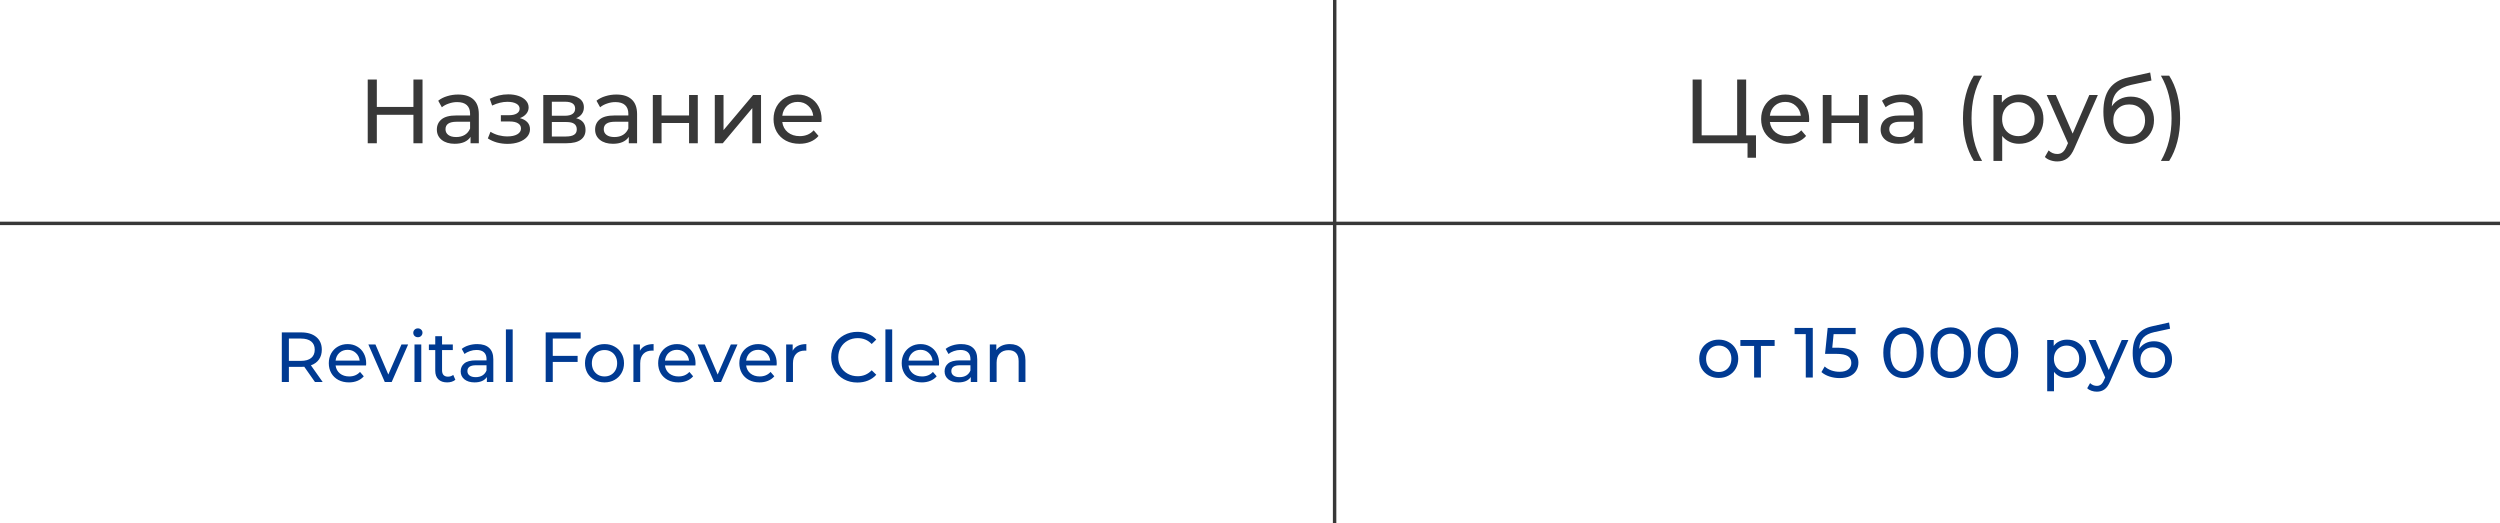 <?xml version="1.0" encoding="UTF-8"?> <svg xmlns="http://www.w3.org/2000/svg" width="12357" height="2587" viewBox="0 0 12357 2587" fill="none"><rect x="0" y="0" width="12357" height="2587" fill="#808080" stroke="none"/> <rect width="12357" height="2586" fill="white"></rect> <line y1="1104.16" x2="12357" y2="1104.16" stroke="#383838" stroke-width="17"></line> <line x1="6597.28" y1="0.002" x2="6596.69" y2="2586" stroke="#383838" stroke-width="17"></line> <path d="M2088.49 393V708H2043.49V567.6H1862.59V708H1817.59V393H1862.59V528.45H2043.49V393H2088.49ZM2264.58 467.25C2297.58 467.25 2322.78 475.35 2340.18 491.55C2357.88 507.75 2366.73 531.9 2366.73 564V708H2325.78V676.5C2318.58 687.6 2308.23 696.15 2294.73 702.15C2281.53 707.85 2265.78 710.7 2247.48 710.7C2220.78 710.7 2199.33 704.25 2183.13 691.35C2167.23 678.45 2159.28 661.5 2159.28 640.5C2159.28 619.5 2166.93 602.7 2182.23 590.1C2197.53 577.2 2221.83 570.75 2255.13 570.75H2323.53V562.2C2323.53 543.6 2318.13 529.35 2307.33 519.45C2296.53 509.55 2280.63 504.6 2259.63 504.6C2245.53 504.6 2231.73 507 2218.23 511.8C2204.73 516.3 2193.33 522.45 2184.03 530.25L2166.03 497.85C2178.33 487.95 2193.03 480.45 2210.13 475.35C2227.23 469.95 2245.38 467.25 2264.58 467.25ZM2254.68 677.4C2271.18 677.4 2285.43 673.8 2297.43 666.6C2309.43 659.1 2318.13 648.6 2323.53 635.1V601.8H2256.93C2220.33 601.8 2202.03 614.1 2202.03 638.7C2202.03 650.7 2206.68 660.15 2215.98 667.05C2225.28 673.95 2238.18 677.4 2254.68 677.4ZM2569.72 583.8C2585.62 588 2597.92 594.75 2606.62 604.05C2615.32 613.35 2619.67 624.9 2619.67 638.7C2619.67 652.8 2614.87 665.4 2605.27 676.5C2595.67 687.3 2582.32 695.85 2565.22 702.15C2548.42 708.15 2529.52 711.15 2508.52 711.15C2490.82 711.15 2473.42 708.9 2456.32 704.4C2439.52 699.6 2424.52 692.85 2411.32 684.15L2424.37 651.3C2435.77 658.5 2448.82 664.2 2463.52 668.4C2478.22 672.3 2493.07 674.25 2508.07 674.25C2528.47 674.25 2544.67 670.8 2556.67 663.9C2568.97 656.7 2575.12 647.1 2575.12 635.1C2575.12 624 2570.17 615.45 2560.27 609.45C2550.67 603.45 2537.02 600.45 2519.32 600.45H2475.67V569.4H2516.17C2532.37 569.4 2545.12 566.55 2554.42 560.85C2563.72 555.15 2568.37 547.35 2568.37 537.45C2568.37 526.65 2562.82 518.25 2551.72 512.25C2540.92 506.25 2526.22 503.25 2507.62 503.25C2483.92 503.25 2458.87 509.4 2432.47 521.7L2420.77 488.4C2449.87 473.7 2480.32 466.35 2512.12 466.35C2531.32 466.35 2548.57 469.05 2563.87 474.45C2579.17 479.85 2591.17 487.5 2599.87 497.4C2608.57 507.3 2612.92 518.55 2612.92 531.15C2612.92 542.85 2609.02 553.35 2601.22 562.65C2593.42 571.95 2582.92 579 2569.72 583.8ZM2847.79 584.25C2878.69 592.05 2894.14 611.4 2894.14 642.3C2894.14 663.3 2886.19 679.5 2870.29 690.9C2854.69 702.3 2831.29 708 2800.09 708H2685.34V469.5H2796.04C2824.24 469.5 2846.29 474.9 2862.19 485.7C2878.09 496.2 2886.04 511.2 2886.04 530.7C2886.04 543.3 2882.59 554.25 2875.69 563.55C2869.09 572.55 2859.79 579.45 2847.79 584.25ZM2727.64 572.1H2792.44C2808.94 572.1 2821.39 569.1 2829.79 563.1C2838.49 557.1 2842.84 548.4 2842.84 537C2842.84 514.2 2826.04 502.8 2792.44 502.8H2727.64V572.1ZM2796.94 674.7C2814.94 674.7 2828.44 671.85 2837.44 666.15C2846.44 660.45 2850.94 651.6 2850.94 639.6C2850.94 627.3 2846.74 618.15 2838.34 612.15C2830.24 606.15 2817.34 603.15 2799.64 603.15H2727.64V674.7H2796.94ZM3046.81 467.25C3079.81 467.25 3105.01 475.35 3122.41 491.55C3140.11 507.75 3148.96 531.9 3148.96 564V708H3108.01V676.5C3100.81 687.6 3090.46 696.15 3076.96 702.15C3063.76 707.85 3048.01 710.7 3029.71 710.7C3003.01 710.7 2981.56 704.25 2965.36 691.35C2949.46 678.45 2941.51 661.5 2941.51 640.5C2941.51 619.5 2949.16 602.7 2964.46 590.1C2979.76 577.2 3004.06 570.75 3037.36 570.75H3105.76V562.2C3105.76 543.6 3100.36 529.35 3089.56 519.45C3078.76 509.55 3062.86 504.6 3041.86 504.6C3027.76 504.6 3013.96 507 3000.46 511.8C2986.96 516.3 2975.56 522.45 2966.26 530.25L2948.26 497.85C2960.56 487.95 2975.26 480.45 2992.36 475.35C3009.46 469.95 3027.61 467.25 3046.81 467.25ZM3036.91 677.4C3053.41 677.4 3067.66 673.8 3079.66 666.6C3091.66 659.1 3100.36 648.6 3105.76 635.1V601.8H3039.16C3002.56 601.8 2984.26 614.1 2984.26 638.7C2984.26 650.7 2988.91 660.15 2998.21 667.05C3007.51 673.95 3020.41 677.4 3036.91 677.4ZM3226.75 469.5H3269.95V570.75H3405.85V469.5H3449.05V708H3405.85V608.1H3269.95V708H3226.75V469.5ZM3533.05 469.5H3576.25V643.2L3722.5 469.5H3761.65V708H3718.45V534.3L3572.65 708H3533.05V469.5ZM4061.05 590.1C4061.05 593.4 4060.75 597.75 4060.15 603.15H3866.65C3869.35 624.15 3878.5 641.1 3894.1 654C3910 666.6 3929.65 672.9 3953.05 672.9C3981.55 672.9 4004.5 663.3 4021.9 644.1L4045.75 672C4034.95 684.6 4021.45 694.2 4005.25 700.8C3989.35 707.4 3971.5 710.7 3951.7 710.7C3926.5 710.7 3904.15 705.6 3884.65 695.4C3865.15 684.9 3850 670.35 3839.2 651.75C3828.7 633.15 3823.45 612.15 3823.45 588.75C3823.45 565.65 3828.55 544.8 3838.75 526.2C3849.25 507.6 3863.5 493.2 3881.5 483C3899.8 472.5 3920.35 467.25 3943.15 467.25C3965.95 467.25 3986.2 472.5 4003.9 483C4021.9 493.2 4035.85 507.6 4045.75 526.2C4055.95 544.8 4061.05 566.1 4061.05 590.1ZM3943.15 503.7C3922.45 503.7 3905.05 510 3890.95 522.6C3877.15 535.2 3869.05 551.7 3866.65 572.1H4019.65C4017.25 552 4009 535.65 3994.9 523.05C3981.1 510.15 3963.85 503.7 3943.15 503.7Z" fill="#383838"></path> <path d="M1556.71 1888L1503.86 1812.75C1497.33 1813.22 1492.2 1813.45 1488.46 1813.45H1427.91V1888H1392.91V1643H1488.46C1520.2 1643 1545.16 1650.58 1563.36 1665.75C1581.56 1680.92 1590.66 1701.8 1590.66 1728.4C1590.66 1747.3 1586 1763.4 1576.66 1776.7C1567.33 1790 1554.03 1799.68 1536.76 1805.75L1594.86 1888H1556.71ZM1487.41 1783.7C1509.58 1783.7 1526.5 1778.92 1538.16 1769.35C1549.83 1759.78 1555.66 1746.13 1555.66 1728.4C1555.66 1710.67 1549.83 1697.13 1538.16 1687.8C1526.5 1678.23 1509.58 1673.45 1487.41 1673.45H1427.91V1783.7H1487.41ZM1809.96 1796.3C1809.96 1798.87 1809.73 1802.25 1809.26 1806.45H1658.76C1660.86 1822.78 1667.98 1835.97 1680.11 1846C1692.48 1855.8 1707.76 1860.7 1725.96 1860.7C1748.13 1860.7 1765.98 1853.23 1779.51 1838.3L1798.06 1860C1789.66 1869.8 1779.16 1877.27 1766.56 1882.4C1754.19 1887.53 1740.31 1890.1 1724.91 1890.1C1705.31 1890.1 1687.93 1886.13 1672.76 1878.2C1657.59 1870.03 1645.81 1858.72 1637.41 1844.25C1629.24 1829.78 1625.16 1813.45 1625.16 1795.25C1625.16 1777.28 1629.13 1761.07 1637.06 1746.6C1645.23 1732.13 1656.31 1720.93 1670.31 1713C1684.54 1704.83 1700.53 1700.75 1718.26 1700.75C1735.99 1700.75 1751.74 1704.83 1765.51 1713C1779.51 1720.93 1790.36 1732.13 1798.06 1746.6C1805.99 1761.07 1809.96 1777.63 1809.96 1796.3ZM1718.26 1729.1C1702.16 1729.1 1688.63 1734 1677.66 1743.8C1666.93 1753.6 1660.63 1766.43 1658.76 1782.3H1777.76C1775.89 1766.67 1769.48 1753.95 1758.51 1744.15C1747.78 1734.12 1734.36 1729.1 1718.26 1729.1ZM2017.35 1702.5L1936.15 1888H1901.85L1820.65 1702.5H1855.65L1919.35 1851.25L1984.45 1702.5H2017.35ZM2048.71 1702.5H2082.31V1888H2048.71V1702.5ZM2065.51 1666.8C2058.97 1666.8 2053.49 1664.7 2049.06 1660.5C2044.86 1656.3 2042.76 1651.17 2042.76 1645.1C2042.76 1639.03 2044.86 1633.9 2049.06 1629.7C2053.49 1625.27 2058.97 1623.05 2065.51 1623.05C2072.04 1623.05 2077.41 1625.15 2081.61 1629.35C2086.04 1633.32 2088.26 1638.33 2088.26 1644.4C2088.26 1650.7 2086.04 1656.07 2081.61 1660.5C2077.41 1664.7 2072.04 1666.8 2065.51 1666.8ZM2250.76 1877.15C2245.86 1881.35 2239.79 1884.62 2232.56 1886.95C2225.33 1889.05 2217.86 1890.1 2210.16 1890.1C2191.49 1890.1 2177.03 1885.08 2166.76 1875.05C2156.49 1865.02 2151.36 1850.67 2151.36 1832V1730.15H2119.86V1702.5H2151.36V1661.9H2184.96V1702.5H2238.16V1730.15H2184.96V1830.6C2184.96 1840.63 2187.41 1848.33 2192.31 1853.7C2197.44 1859.07 2204.68 1861.75 2214.01 1861.75C2224.28 1861.75 2233.03 1858.83 2240.26 1853L2250.76 1877.15ZM2358.93 1700.75C2384.6 1700.75 2404.2 1707.05 2417.73 1719.65C2431.5 1732.25 2438.38 1751.03 2438.38 1776V1888H2406.53V1863.5C2400.93 1872.13 2392.88 1878.78 2382.38 1883.45C2372.11 1887.88 2359.86 1890.1 2345.63 1890.1C2324.86 1890.1 2308.18 1885.08 2295.58 1875.05C2283.21 1865.02 2277.03 1851.83 2277.03 1835.5C2277.03 1819.17 2282.98 1806.1 2294.88 1796.3C2306.78 1786.27 2325.68 1781.25 2351.58 1781.25H2404.78V1774.6C2404.78 1760.13 2400.58 1749.05 2392.18 1741.35C2383.78 1733.65 2371.41 1729.8 2355.08 1729.8C2344.11 1729.8 2333.38 1731.67 2322.88 1735.4C2312.38 1738.9 2303.51 1743.68 2296.28 1749.75L2282.28 1724.55C2291.85 1716.85 2303.28 1711.02 2316.58 1707.05C2329.88 1702.85 2344 1700.75 2358.93 1700.75ZM2351.23 1864.2C2364.06 1864.2 2375.15 1861.4 2384.48 1855.8C2393.81 1849.97 2400.58 1841.8 2404.78 1831.3V1805.4H2352.98C2324.51 1805.4 2310.28 1814.97 2310.28 1834.1C2310.28 1843.43 2313.9 1850.78 2321.13 1856.15C2328.36 1861.52 2338.4 1864.2 2351.23 1864.2ZM2500.56 1628.3H2534.16V1888H2500.56V1628.3ZM2732.21 1673.45V1758.85H2855.06V1788.95H2732.21V1888H2697.21V1643H2870.11V1673.45H2732.21ZM2988.12 1890.1C2969.68 1890.1 2953.12 1886.02 2938.42 1877.85C2923.72 1869.68 2912.17 1858.48 2903.77 1844.25C2895.6 1829.78 2891.52 1813.45 2891.52 1795.25C2891.52 1777.05 2895.6 1760.83 2903.77 1746.6C2912.17 1732.13 2923.72 1720.93 2938.42 1713C2953.12 1704.83 2969.68 1700.75 2988.12 1700.75C3006.55 1700.75 3023 1704.83 3037.47 1713C3052.17 1720.93 3063.6 1732.13 3071.77 1746.6C3080.17 1760.83 3084.37 1777.05 3084.37 1795.25C3084.37 1813.45 3080.17 1829.78 3071.77 1844.25C3063.6 1858.48 3052.17 1869.68 3037.47 1877.85C3023 1886.02 3006.55 1890.1 2988.12 1890.1ZM2988.12 1860.7C3000.02 1860.7 3010.63 1858.02 3019.97 1852.65C3029.53 1847.05 3037 1839.35 3042.37 1829.55C3047.73 1819.52 3050.42 1808.08 3050.42 1795.25C3050.42 1782.42 3047.73 1771.1 3042.37 1761.3C3037 1751.27 3029.53 1743.57 3019.97 1738.2C3010.63 1732.83 3000.02 1730.15 2988.12 1730.15C2976.22 1730.15 2965.48 1732.83 2955.92 1738.2C2946.58 1743.57 2939.12 1751.27 2933.52 1761.3C2928.15 1771.1 2925.47 1782.42 2925.47 1795.25C2925.47 1808.08 2928.15 1819.52 2933.52 1829.55C2939.12 1839.35 2946.58 1847.05 2955.92 1852.65C2965.48 1858.02 2976.22 1860.7 2988.12 1860.7ZM3163.03 1733.65C3168.87 1722.92 3177.5 1714.75 3188.93 1709.15C3200.37 1703.55 3214.25 1700.75 3230.58 1700.75V1733.3C3228.72 1733.07 3226.15 1732.95 3222.88 1732.95C3204.68 1732.95 3190.33 1738.43 3179.83 1749.4C3169.57 1760.13 3164.43 1775.53 3164.43 1795.6V1888H3130.83V1702.5H3163.03V1733.65ZM3437.94 1796.3C3437.94 1798.87 3437.7 1802.25 3437.24 1806.45H3286.74C3288.84 1822.78 3295.95 1835.97 3308.09 1846C3320.45 1855.8 3335.74 1860.7 3353.94 1860.7C3376.1 1860.7 3393.95 1853.23 3407.49 1838.3L3426.04 1860C3417.64 1869.8 3407.14 1877.27 3394.54 1882.4C3382.17 1887.53 3368.29 1890.1 3352.89 1890.1C3333.29 1890.1 3315.9 1886.13 3300.74 1878.2C3285.57 1870.03 3273.79 1858.72 3265.39 1844.25C3257.22 1829.78 3253.14 1813.45 3253.14 1795.25C3253.14 1777.28 3257.1 1761.07 3265.04 1746.6C3273.2 1732.13 3284.29 1720.93 3298.29 1713C3312.52 1704.83 3328.5 1700.75 3346.24 1700.75C3363.97 1700.75 3379.72 1704.83 3393.49 1713C3407.49 1720.93 3418.34 1732.13 3426.04 1746.6C3433.97 1761.07 3437.94 1777.63 3437.94 1796.3ZM3346.24 1729.1C3330.14 1729.1 3316.6 1734 3305.64 1743.8C3294.9 1753.6 3288.6 1766.43 3286.74 1782.3H3405.74C3403.87 1766.67 3397.45 1753.95 3386.49 1744.15C3375.75 1734.12 3362.34 1729.1 3346.24 1729.1ZM3645.33 1702.5L3564.13 1888H3529.83L3448.63 1702.5H3483.63L3547.33 1851.25L3612.43 1702.5H3645.33ZM3839.21 1796.3C3839.21 1798.87 3838.97 1802.25 3838.51 1806.45H3688.01C3690.11 1822.78 3697.22 1835.97 3709.36 1846C3721.72 1855.8 3737.01 1860.7 3755.21 1860.7C3777.37 1860.7 3795.22 1853.23 3808.76 1838.3L3827.31 1860C3818.91 1869.8 3808.41 1877.27 3795.81 1882.4C3783.44 1887.53 3769.56 1890.1 3754.16 1890.1C3734.56 1890.1 3717.17 1886.13 3702.01 1878.2C3686.84 1870.03 3675.06 1858.72 3666.66 1844.25C3658.49 1829.78 3654.41 1813.45 3654.41 1795.25C3654.41 1777.28 3658.37 1761.07 3666.31 1746.6C3674.47 1732.13 3685.56 1720.93 3699.56 1713C3713.79 1704.83 3729.77 1700.75 3747.51 1700.75C3765.24 1700.75 3780.99 1704.83 3794.76 1713C3808.76 1720.93 3819.61 1732.13 3827.31 1746.6C3835.24 1761.07 3839.21 1777.63 3839.21 1796.3ZM3747.51 1729.1C3731.41 1729.1 3717.87 1734 3706.91 1743.8C3696.17 1753.6 3689.87 1766.43 3688.01 1782.3H3807.01C3805.14 1766.67 3798.72 1753.95 3787.76 1744.15C3777.02 1734.12 3763.61 1729.1 3747.51 1729.1ZM3918.06 1733.65C3923.9 1722.92 3932.53 1714.75 3943.96 1709.15C3955.4 1703.55 3969.28 1700.75 3985.61 1700.75V1733.3C3983.75 1733.07 3981.18 1732.95 3977.91 1732.95C3959.71 1732.95 3945.36 1738.43 3934.86 1749.4C3924.6 1760.13 3919.46 1775.53 3919.46 1795.6V1888H3885.86V1702.5H3918.06V1733.65ZM4237.86 1890.8C4213.36 1890.8 4191.2 1885.43 4171.36 1874.7C4151.76 1863.73 4136.36 1848.8 4125.16 1829.9C4113.96 1810.77 4108.36 1789.3 4108.36 1765.5C4108.36 1741.7 4113.96 1720.35 4125.16 1701.45C4136.36 1682.32 4151.88 1667.38 4171.71 1656.65C4191.55 1645.68 4213.71 1640.2 4238.21 1640.2C4257.35 1640.2 4274.85 1643.47 4290.71 1650C4306.58 1656.3 4320.11 1665.75 4331.31 1678.35L4308.56 1700.4C4290.13 1681.03 4267.15 1671.35 4239.61 1671.35C4221.41 1671.35 4204.96 1675.43 4190.26 1683.6C4175.56 1691.77 4164.01 1703.08 4155.61 1717.55C4147.45 1731.78 4143.36 1747.77 4143.36 1765.5C4143.36 1783.23 4147.45 1799.33 4155.61 1813.8C4164.01 1828.03 4175.56 1839.23 4190.26 1847.4C4204.96 1855.57 4221.41 1859.65 4239.61 1859.65C4266.91 1859.65 4289.9 1849.85 4308.56 1830.25L4331.31 1852.3C4320.11 1864.9 4306.46 1874.47 4290.36 1881C4274.5 1887.53 4257 1890.8 4237.86 1890.8ZM4376.34 1628.3H4409.94V1888H4376.34V1628.3ZM4641.75 1796.3C4641.75 1798.87 4641.51 1802.25 4641.05 1806.45H4490.55C4492.65 1822.78 4499.76 1835.97 4511.9 1846C4524.26 1855.8 4539.55 1860.7 4557.75 1860.7C4579.91 1860.7 4597.76 1853.23 4611.3 1838.3L4629.85 1860C4621.45 1869.8 4610.95 1877.27 4598.35 1882.4C4585.98 1887.53 4572.1 1890.1 4556.7 1890.1C4537.1 1890.1 4519.71 1886.13 4504.55 1878.2C4489.38 1870.03 4477.6 1858.72 4469.2 1844.25C4461.03 1829.78 4456.95 1813.45 4456.95 1795.25C4456.95 1777.28 4460.91 1761.07 4468.85 1746.6C4477.01 1732.13 4488.1 1720.93 4502.1 1713C4516.33 1704.83 4532.31 1700.75 4550.05 1700.75C4567.78 1700.75 4583.53 1704.83 4597.3 1713C4611.3 1720.93 4622.15 1732.13 4629.85 1746.6C4637.78 1761.07 4641.75 1777.63 4641.75 1796.3ZM4550.05 1729.1C4533.95 1729.1 4520.41 1734 4509.45 1743.8C4498.71 1753.6 4492.41 1766.43 4490.55 1782.3H4609.55C4607.68 1766.67 4601.26 1753.95 4590.3 1744.15C4579.56 1734.12 4566.15 1729.1 4550.05 1729.1ZM4750.83 1700.75C4776.49 1700.75 4796.09 1707.05 4809.63 1719.65C4823.39 1732.25 4830.28 1751.03 4830.28 1776V1888H4798.43V1863.5C4792.83 1872.13 4784.78 1878.78 4774.28 1883.45C4764.01 1887.88 4751.76 1890.1 4737.53 1890.1C4716.76 1890.1 4700.08 1885.08 4687.48 1875.05C4675.11 1865.02 4668.93 1851.83 4668.93 1835.5C4668.93 1819.17 4674.88 1806.1 4686.78 1796.3C4698.68 1786.27 4717.58 1781.25 4743.48 1781.25H4796.68V1774.6C4796.68 1760.13 4792.48 1749.05 4784.08 1741.35C4775.68 1733.65 4763.31 1729.8 4746.98 1729.8C4736.01 1729.8 4725.28 1731.67 4714.78 1735.4C4704.28 1738.9 4695.41 1743.68 4688.18 1749.75L4674.18 1724.55C4683.74 1716.85 4695.18 1711.02 4708.48 1707.05C4721.78 1702.85 4735.89 1700.75 4750.83 1700.75ZM4743.13 1864.2C4755.96 1864.2 4767.04 1861.4 4776.38 1855.8C4785.71 1849.97 4792.48 1841.8 4796.68 1831.3V1805.4H4744.88C4716.41 1805.4 4702.18 1814.97 4702.18 1834.1C4702.18 1843.43 4705.79 1850.78 4713.03 1856.15C4720.26 1861.52 4730.29 1864.2 4743.13 1864.2ZM4991.51 1700.75C5015.07 1700.75 5033.74 1707.63 5047.51 1721.4C5061.51 1734.93 5068.51 1754.88 5068.51 1781.25V1888H5034.91V1785.1C5034.91 1767.13 5030.59 1753.6 5021.96 1744.5C5013.32 1735.4 5000.96 1730.85 4984.86 1730.85C4966.66 1730.85 4952.31 1736.22 4941.81 1746.95C4931.31 1757.45 4926.06 1772.62 4926.06 1792.45V1888H4892.46V1702.5H4924.66V1730.5C4931.42 1720.93 4940.52 1713.58 4951.96 1708.45C4963.62 1703.32 4976.81 1700.75 4991.51 1700.75Z" fill="#003A92"></path> <path d="M8495.52 1868.1C8477.08 1868.1 8460.52 1864.02 8445.82 1855.85C8431.12 1847.68 8419.57 1836.48 8411.17 1822.25C8403 1807.78 8398.92 1791.45 8398.92 1773.25C8398.92 1755.05 8403 1738.83 8411.17 1724.6C8419.57 1710.13 8431.12 1698.93 8445.82 1691C8460.52 1682.83 8477.08 1678.75 8495.52 1678.75C8513.95 1678.75 8530.4 1682.83 8544.87 1691C8559.57 1698.93 8571 1710.13 8579.17 1724.6C8587.57 1738.83 8591.77 1755.05 8591.77 1773.25C8591.77 1791.45 8587.57 1807.78 8579.17 1822.25C8571 1836.48 8559.57 1847.68 8544.87 1855.85C8530.4 1864.02 8513.95 1868.1 8495.52 1868.1ZM8495.52 1838.7C8507.42 1838.7 8518.03 1836.02 8527.37 1830.65C8536.93 1825.05 8544.4 1817.35 8549.77 1807.55C8555.13 1797.52 8557.82 1786.08 8557.82 1773.25C8557.82 1760.42 8555.13 1749.1 8549.77 1739.3C8544.4 1729.27 8536.93 1721.57 8527.37 1716.2C8518.03 1710.83 8507.42 1708.15 8495.52 1708.15C8483.62 1708.15 8472.88 1710.83 8463.32 1716.2C8453.98 1721.57 8446.52 1729.27 8440.92 1739.3C8435.55 1749.1 8432.87 1760.42 8432.87 1773.25C8432.87 1786.08 8435.55 1797.52 8440.92 1807.55C8446.52 1817.35 8453.98 1825.05 8463.32 1830.65C8472.88 1836.02 8483.62 1838.7 8495.52 1838.7ZM8771.7 1709.9H8703.8V1866H8670.2V1709.9H8602.3V1680.5H8771.7V1709.9ZM8960.25 1621V1866H8925.6V1651.45H8870.3V1621H8960.25ZM9083.84 1718.65C9118.84 1718.65 9144.51 1725.3 9160.84 1738.6C9177.41 1751.67 9185.69 1769.63 9185.69 1792.5C9185.69 1806.97 9182.19 1820.03 9175.19 1831.7C9168.42 1843.13 9158.04 1852.23 9144.04 1859C9130.27 1865.53 9113.24 1868.8 9092.94 1868.8C9075.67 1868.8 9058.99 1866.23 9042.89 1861.1C9026.79 1855.73 9013.49 1848.38 9002.99 1839.05L9019.09 1811.4C9027.49 1819.33 9038.22 1825.75 9051.29 1830.65C9064.36 1835.32 9078.12 1837.65 9092.59 1837.65C9111.02 1837.65 9125.26 1833.8 9135.29 1826.1C9145.56 1818.17 9150.69 1807.43 9150.69 1793.9C9150.69 1779.2 9145.09 1768.12 9133.89 1760.65C9122.69 1752.95 9103.56 1749.1 9076.49 1749.1H9020.84L9033.79 1621H9172.04V1651.45H9063.19L9056.54 1718.65H9083.84ZM9408.91 1868.8C9389.55 1868.8 9372.28 1863.9 9357.11 1854.1C9342.18 1844.07 9330.4 1829.6 9321.76 1810.7C9313.13 1791.8 9308.81 1769.4 9308.81 1743.5C9308.81 1717.6 9313.13 1695.2 9321.76 1676.3C9330.4 1657.4 9342.18 1643.05 9357.11 1633.25C9372.28 1623.22 9389.55 1618.2 9408.91 1618.2C9428.05 1618.2 9445.08 1623.22 9460.01 1633.25C9475.18 1643.05 9487.08 1657.4 9495.71 1676.3C9504.35 1695.2 9508.66 1717.6 9508.66 1743.5C9508.66 1769.4 9504.35 1791.8 9495.71 1810.7C9487.08 1829.6 9475.18 1844.07 9460.01 1854.1C9445.08 1863.9 9428.05 1868.8 9408.91 1868.8ZM9408.91 1837.65C9428.51 1837.65 9444.15 1829.6 9455.81 1813.5C9467.71 1797.4 9473.66 1774.07 9473.66 1743.5C9473.66 1712.93 9467.71 1689.6 9455.81 1673.5C9444.15 1657.4 9428.51 1649.35 9408.91 1649.35C9389.08 1649.35 9373.21 1657.4 9361.31 1673.5C9349.65 1689.6 9343.81 1712.93 9343.81 1743.5C9343.81 1774.07 9349.65 1797.4 9361.31 1813.5C9373.21 1829.6 9389.08 1837.65 9408.91 1837.65ZM9642.36 1868.8C9622.99 1868.8 9605.73 1863.9 9590.56 1854.1C9575.63 1844.07 9563.84 1829.6 9555.21 1810.7C9546.58 1791.8 9542.26 1769.4 9542.26 1743.5C9542.26 1717.6 9546.58 1695.2 9555.21 1676.3C9563.84 1657.4 9575.63 1643.05 9590.56 1633.25C9605.73 1623.22 9622.99 1618.2 9642.36 1618.2C9661.49 1618.2 9678.53 1623.22 9693.46 1633.25C9708.63 1643.05 9720.53 1657.4 9729.16 1676.3C9737.79 1695.2 9742.11 1717.6 9742.11 1743.5C9742.11 1769.4 9737.79 1791.8 9729.16 1810.7C9720.53 1829.6 9708.63 1844.07 9693.46 1854.1C9678.53 1863.9 9661.49 1868.8 9642.36 1868.8ZM9642.36 1837.65C9661.96 1837.65 9677.59 1829.6 9689.26 1813.5C9701.16 1797.4 9707.11 1774.07 9707.11 1743.5C9707.11 1712.93 9701.16 1689.6 9689.26 1673.5C9677.59 1657.4 9661.96 1649.35 9642.36 1649.35C9622.53 1649.35 9606.66 1657.4 9594.76 1673.5C9583.09 1689.6 9577.26 1712.93 9577.26 1743.5C9577.26 1774.07 9583.09 1797.4 9594.76 1813.5C9606.66 1829.6 9622.53 1837.65 9642.36 1837.65ZM9875.81 1868.8C9856.44 1868.8 9839.17 1863.9 9824.01 1854.1C9809.07 1844.07 9797.29 1829.6 9788.66 1810.7C9780.02 1791.8 9775.71 1769.4 9775.71 1743.5C9775.71 1717.6 9780.02 1695.2 9788.66 1676.3C9797.29 1657.4 9809.07 1643.05 9824.01 1633.25C9839.17 1623.22 9856.44 1618.2 9875.81 1618.2C9894.94 1618.2 9911.97 1623.22 9926.91 1633.25C9942.07 1643.05 9953.97 1657.4 9962.61 1676.3C9971.24 1695.2 9975.56 1717.6 9975.56 1743.5C9975.56 1769.4 9971.24 1791.8 9962.61 1810.7C9953.97 1829.6 9942.07 1844.07 9926.91 1854.1C9911.97 1863.9 9894.94 1868.8 9875.81 1868.8ZM9875.81 1837.65C9895.41 1837.65 9911.04 1829.6 9922.71 1813.5C9934.61 1797.4 9940.56 1774.07 9940.56 1743.5C9940.56 1712.93 9934.61 1689.6 9922.71 1673.5C9911.04 1657.4 9895.41 1649.35 9875.81 1649.35C9855.97 1649.35 9840.11 1657.4 9828.21 1673.5C9816.54 1689.6 9810.71 1712.93 9810.71 1743.5C9810.71 1774.07 9816.54 1797.4 9828.21 1813.5C9840.11 1829.6 9855.97 1837.65 9875.81 1837.65ZM10217.2 1678.75C10235.2 1678.75 10251.3 1682.72 10265.5 1690.65C10279.8 1698.58 10290.9 1709.67 10298.8 1723.9C10307 1738.13 10311 1754.58 10311 1773.25C10311 1791.92 10307 1808.48 10298.8 1822.95C10290.9 1837.18 10279.8 1848.27 10265.5 1856.2C10251.3 1864.13 10235.2 1868.1 10217.2 1868.1C10203.9 1868.1 10191.7 1865.53 10180.5 1860.4C10169.5 1855.27 10160.2 1847.8 10152.5 1838V1933.9H10118.9V1680.5H10151.1V1709.9C10158.6 1699.63 10168 1691.93 10179.4 1686.8C10190.9 1681.43 10203.5 1678.75 10217.2 1678.75ZM10214.4 1838.7C10226.3 1838.7 10237 1836.02 10246.3 1830.65C10255.9 1825.05 10263.3 1817.35 10268.7 1807.55C10274.3 1797.52 10277.1 1786.08 10277.1 1773.25C10277.1 1760.42 10274.3 1749.1 10268.7 1739.3C10263.3 1729.27 10255.9 1721.57 10246.3 1716.2C10237 1710.83 10226.3 1708.15 10214.4 1708.15C10202.8 1708.15 10192.2 1710.95 10182.6 1716.55C10173.3 1721.92 10165.8 1729.5 10160.2 1739.3C10154.8 1749.1 10152.1 1760.42 10152.1 1773.25C10152.1 1786.08 10154.8 1797.52 10160.2 1807.55C10165.6 1817.35 10173 1825.05 10182.6 1830.65C10192.2 1836.02 10202.8 1838.7 10214.4 1838.7ZM10520.3 1680.5L10430.3 1884.55C10422.4 1903.45 10413.1 1916.75 10402.3 1924.45C10391.8 1932.15 10379.1 1936 10364.2 1936C10355.1 1936 10346.2 1934.48 10337.6 1931.45C10329.2 1928.65 10322.2 1924.45 10316.6 1918.85L10330.9 1893.65C10340.5 1902.75 10351.6 1907.3 10364.2 1907.3C10372.4 1907.3 10379.1 1905.08 10384.5 1900.65C10390.1 1896.45 10395.1 1889.1 10399.5 1878.6L10405.5 1865.65L10323.6 1680.5H10358.6L10423.3 1828.9L10487.4 1680.5H10520.3ZM10646.8 1686.8C10664.1 1686.8 10679.5 1690.65 10693 1698.35C10706.5 1706.05 10717 1716.78 10724.5 1730.55C10732.2 1744.08 10736 1759.6 10736 1777.1C10736 1795.07 10732 1811.05 10723.8 1825.05C10715.9 1838.82 10704.5 1849.55 10689.8 1857.25C10675.4 1864.95 10658.8 1868.8 10640.1 1868.8C10608.6 1868.8 10584.3 1858.07 10567 1836.6C10550 1814.9 10541.4 1784.45 10541.4 1745.25C10541.4 1707.22 10549.3 1677.47 10564.9 1656C10580.5 1634.3 10604.4 1619.95 10636.6 1612.95L10721.3 1594.05L10726.2 1624.85L10648.2 1641.65C10623.9 1647.02 10605.8 1656.12 10593.9 1668.95C10582 1681.78 10575.3 1700.22 10573.6 1724.25C10581.6 1712.35 10591.8 1703.13 10604.4 1696.6C10617 1690.07 10631.2 1686.8 10646.8 1686.8ZM10640.8 1840.8C10652.7 1840.8 10663.2 1838.12 10672.3 1832.75C10681.7 1827.38 10688.9 1820.03 10694 1810.7C10699.2 1801.13 10701.7 1790.28 10701.7 1778.15C10701.7 1759.72 10696.1 1744.9 10684.9 1733.7C10673.7 1722.5 10659 1716.9 10640.8 1716.9C10622.6 1716.9 10607.8 1722.5 10596.4 1733.7C10585.2 1744.9 10579.6 1759.72 10579.6 1778.15C10579.6 1790.28 10582.2 1801.13 10587.3 1810.7C10592.7 1820.03 10600 1827.38 10609.3 1832.75C10618.7 1838.12 10629.2 1840.8 10640.8 1840.8Z" fill="#003A92"></path> <path d="M8679.53 668.85V779.55H8637.68V708H8366.33V393H8410.88V668.85H8586.38V393H8630.93V668.85H8679.53ZM8942.51 590.1C8942.51 593.4 8942.21 597.75 8941.61 603.15H8748.11C8750.81 624.15 8759.96 641.1 8775.56 654C8791.46 666.6 8811.11 672.9 8834.51 672.9C8863.01 672.9 8885.96 663.3 8903.36 644.1L8927.21 672C8916.41 684.6 8902.91 694.2 8886.71 700.8C8870.81 707.4 8852.96 710.7 8833.16 710.7C8807.96 710.7 8785.61 705.6 8766.11 695.4C8746.61 684.9 8731.46 670.35 8720.66 651.75C8710.16 633.15 8704.91 612.15 8704.91 588.75C8704.91 565.65 8710.01 544.8 8720.21 526.2C8730.71 507.6 8744.96 493.2 8762.96 483C8781.26 472.5 8801.81 467.25 8824.61 467.25C8847.41 467.25 8867.66 472.5 8885.36 483C8903.36 493.2 8917.31 507.6 8927.21 526.2C8937.41 544.8 8942.51 566.1 8942.51 590.1ZM8824.61 503.7C8803.91 503.7 8786.51 510 8772.41 522.6C8758.61 535.2 8750.51 551.7 8748.11 572.1H8901.11C8898.71 552 8890.46 535.65 8876.36 523.05C8862.56 510.15 8845.31 503.7 8824.61 503.7ZM9009.52 469.5H9052.72V570.75H9188.62V469.5H9231.82V708H9188.62V608.1H9052.72V708H9009.52V469.5ZM9400.87 467.25C9433.87 467.25 9459.07 475.35 9476.47 491.55C9494.17 507.75 9503.02 531.9 9503.02 564V708H9462.07V676.5C9454.87 687.6 9444.52 696.15 9431.02 702.15C9417.82 707.85 9402.07 710.7 9383.77 710.7C9357.07 710.7 9335.62 704.25 9319.42 691.35C9303.52 678.45 9295.57 661.5 9295.57 640.5C9295.57 619.5 9303.22 602.7 9318.52 590.1C9333.82 577.2 9358.12 570.75 9391.42 570.75H9459.82V562.2C9459.82 543.6 9454.42 529.35 9443.62 519.45C9432.82 509.55 9416.92 504.6 9395.92 504.6C9381.82 504.6 9368.02 507 9354.52 511.8C9341.02 516.3 9329.62 522.45 9320.32 530.25L9302.32 497.85C9314.62 487.95 9329.32 480.45 9346.42 475.35C9363.52 469.95 9381.67 467.25 9400.87 467.25ZM9390.97 677.4C9407.47 677.4 9421.72 673.8 9433.72 666.6C9445.72 659.1 9454.42 648.6 9459.82 635.1V601.8H9393.22C9356.62 601.8 9338.32 614.1 9338.32 638.7C9338.32 650.7 9342.97 660.15 9352.27 667.05C9361.57 673.95 9374.47 677.4 9390.97 677.4ZM9756.11 795.3C9739.01 767.7 9725.81 736.05 9716.51 700.35C9707.21 664.35 9702.56 625.8 9702.56 584.7C9702.56 543.6 9707.21 505.05 9716.51 469.05C9725.81 432.75 9739.01 401.1 9756.11 374.1H9797.06C9779.06 405.6 9765.86 438.6 9757.46 473.1C9749.06 507.6 9744.86 544.8 9744.86 584.7C9744.86 624.6 9749.06 661.8 9757.46 696.3C9765.86 730.8 9779.06 763.8 9797.06 795.3H9756.11ZM9979.72 467.25C10002.8 467.25 10023.5 472.35 10041.8 482.55C10060.1 492.75 10074.4 507 10084.6 525.3C10095.1 543.6 10100.3 564.75 10100.3 588.75C10100.3 612.75 10095.1 634.05 10084.6 652.65C10074.4 670.95 10060.1 685.2 10041.8 695.4C10023.5 705.6 10002.8 710.7 9979.72 710.7C9962.62 710.7 9946.87 707.4 9932.47 700.8C9918.37 694.2 9906.37 684.6 9896.47 672V795.3H9853.27V469.5H9894.67V507.3C9904.27 494.1 9916.42 484.2 9931.12 477.6C9945.82 470.7 9962.02 467.25 9979.72 467.25ZM9976.12 672.9C9991.42 672.9 10005.1 669.45 10017.1 662.55C10029.4 655.35 10039 645.45 10045.9 632.85C10053.1 619.95 10056.7 605.25 10056.7 588.75C10056.7 572.25 10053.1 557.7 10045.9 545.1C10039 532.2 10029.4 522.3 10017.1 515.4C10005.1 508.5 9991.42 505.05 9976.12 505.05C9961.12 505.05 9947.47 508.65 9935.17 515.85C9923.17 522.75 9913.57 532.5 9906.37 545.1C9899.47 557.7 9896.02 572.25 9896.02 588.75C9896.02 605.25 9899.47 619.95 9906.37 632.85C9913.27 645.45 9922.87 655.35 9935.17 662.55C9947.47 669.45 9961.12 672.9 9976.12 672.9ZM10369.3 469.5L10253.7 731.85C10243.5 756.15 10231.5 773.25 10217.7 783.15C10204.2 793.05 10187.8 798 10168.6 798C10156.9 798 10145.5 796.05 10134.4 792.15C10123.6 788.55 10114.6 783.15 10107.4 775.95L10125.9 743.55C10138.2 755.25 10152.4 761.1 10168.6 761.1C10179.1 761.1 10187.8 758.25 10194.7 752.55C10201.9 747.15 10208.4 737.7 10214.1 724.2L10221.7 707.55L10116.4 469.5H10161.4L10244.7 660.3L10327 469.5H10369.3ZM10532 477.6C10554.2 477.6 10574 482.55 10591.4 492.45C10608.8 502.35 10622.3 516.15 10631.9 533.85C10641.8 551.25 10646.8 571.2 10646.8 593.7C10646.8 616.8 10641.5 637.35 10631 655.35C10620.8 673.05 10606.3 686.85 10587.4 696.75C10568.8 706.65 10547.5 711.6 10523.5 711.6C10483 711.6 10451.6 697.8 10429.4 670.2C10407.5 642.3 10396.6 603.15 10396.6 552.75C10396.6 503.85 10406.6 465.6 10426.7 438C10446.8 410.1 10477.6 391.65 10519 382.65L10627.9 358.35L10634.2 397.95L10533.8 419.55C10502.6 426.45 10479.4 438.15 10464.1 454.65C10448.8 471.15 10440.1 494.85 10438 525.75C10448.2 510.45 10461.4 498.6 10477.6 490.2C10493.8 481.8 10511.9 477.6 10532 477.6ZM10524.4 675.6C10539.7 675.6 10553.2 672.15 10564.9 665.25C10576.9 658.35 10586.2 648.9 10592.8 636.9C10599.4 624.6 10602.7 610.65 10602.7 595.05C10602.7 571.35 10595.5 552.3 10581.1 537.9C10566.7 523.5 10547.8 516.3 10524.4 516.3C10501 516.3 10481.9 523.5 10467.2 537.9C10452.8 552.3 10445.6 571.35 10445.6 595.05C10445.6 610.65 10448.9 624.6 10455.5 636.9C10462.4 648.9 10471.9 658.35 10483.9 665.25C10495.9 672.15 10509.4 675.6 10524.4 675.6ZM10681 795.3C10699 763.8 10712.2 730.8 10720.6 696.3C10729.3 661.8 10733.6 624.6 10733.6 584.7C10733.6 544.8 10729.3 507.6 10720.6 473.1C10712.2 438.6 10699 405.6 10681 374.1H10721.9C10739.3 401.1 10752.7 432.6 10762 468.6C10771.3 504.6 10775.9 543.3 10775.9 584.7C10775.9 625.8 10771.3 664.35 10762 700.35C10752.7 736.35 10739.3 768 10721.9 795.3H10681Z" fill="#383838"></path> </svg> 